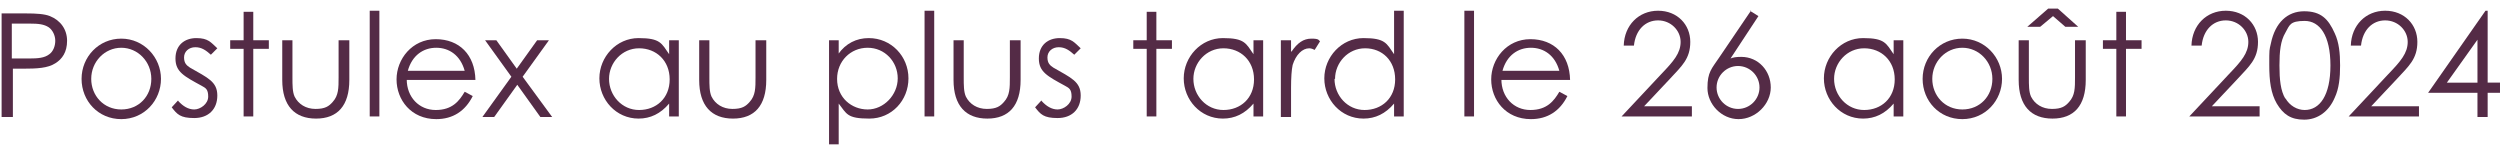 <?xml version="1.0" encoding="UTF-8"?>
<svg xmlns="http://www.w3.org/2000/svg" version="1.1" viewBox="0 0 465.9 27.8">
  <defs>
    <style>
      .cls-1 {
        fill: #542b46;
      }
    </style>
  </defs>
  <!-- Generator: Adobe Illustrator 28.6.0, SVG Export Plug-In . SVG Version: 1.2.0 Build 709)  -->
  <g>
    <g id="Layer_1">
      <g>
        <path class="cls-1" d="M.3,2.5h4.5c2,0,3.5.1,4.5.5,2,.8,3.2,2.5,3.2,4.6s-.9,3.4-2.2,4.2c-1.4.9-3.4,1-6,1h-1.9v9H.3V2.5ZM2.2,4.4v6.5c1.1,0,2.2,0,3.2,0,1.7,0,2.9-.1,3.8-.8.7-.5,1.1-1.5,1.1-2.5s-.5-2-1.2-2.5c-.9-.6-2-.7-3.5-.7h-3.4Z"/>
        <path class="cls-1" d="M30,14.7c0,4-3.1,7.5-7.4,7.5s-7.4-3.4-7.4-7.5,3.2-7.5,7.4-7.5,7.4,3.5,7.4,7.5ZM17,14.7c0,3.1,2.3,5.7,5.6,5.7s5.6-2.5,5.6-5.7-2.5-5.8-5.6-5.8-5.6,2.6-5.6,5.8Z"/>
        <path class="cls-1" d="M33.2,18.8c.9,1,1.9,1.6,3,1.6s2.6-1,2.6-2.4-.5-1.6-1.2-2c-3.3-1.8-4.9-2.6-4.9-5.1s1.7-3.8,3.9-3.8,2.7.8,3.9,1.9l-1.2,1.2c-.9-.8-1.7-1.4-2.9-1.4s-2.1.8-2.1,1.9.5,1.5,1.1,1.9c3.3,1.9,5.1,2.6,5.1,5.2s-1.7,4.2-4.3,4.2-3.2-.7-4.2-2l1.2-1.3Z"/>
        <path class="cls-1" d="M45.4,2.2h1.8v5.3h2.9v1.6h-2.9v12.6h-1.8v-12.6h-2.5v-1.6h2.5V2.2Z"/>
        <path class="cls-1" d="M63.2,7.5h1.9v7.4c0,4.8-2.2,7.2-6.2,7.2s-6.3-2.4-6.3-7.2v-7.4h1.9v6.9c0,1.5,0,2.7.4,3.6.7,1.4,2.1,2.3,3.9,2.3s2.5-.5,3.2-1.3c1.1-1.2,1.1-2.6,1.1-4.6v-6.9Z"/>
        <path class="cls-1" d="M68.9,2h1.8v19.7h-1.8V2Z"/>
        <path class="cls-1" d="M75.8,14.8c0,3.3,2.3,5.7,5.4,5.7s4.4-1.7,5.4-3.4l1.5.8c-1.4,2.8-3.7,4.3-6.8,4.3-4.7,0-7.4-3.6-7.4-7.4s2.9-7.5,7.3-7.5,7.3,2.9,7.4,7.6h-12.8ZM86.6,13.2c-.8-2.9-2.9-4.3-5.3-4.3s-4.5,1.4-5.3,4.3h10.6Z"/>
        <path class="cls-1" d="M90.3,7.5h2.2l3.8,5.3,3.8-5.3h2.2l-4.9,6.8,5.5,7.5h-2.2l-4.3-6-4.3,6h-2.2l5.4-7.5-4.9-6.8Z"/>
        <path class="cls-1" d="M124.7,7.5h1.8v14.2h-1.8v-2.4c-1.6,1.9-3.5,2.8-5.7,2.8-4.2,0-7.3-3.5-7.3-7.5s3.2-7.5,7.3-7.5,4.3,1,5.7,3v-2.6ZM113.5,14.7c0,3.1,2.4,5.8,5.6,5.8s5.7-2.2,5.7-5.7-2.5-5.8-5.7-5.8-5.6,2.7-5.6,5.7Z"/>
        <path class="cls-1" d="M140.9,7.5h1.9v7.4c0,4.8-2.2,7.2-6.2,7.2s-6.3-2.4-6.3-7.2v-7.4h1.9v6.9c0,1.5,0,2.7.4,3.6.7,1.4,2.1,2.3,3.9,2.3s2.5-.5,3.2-1.3c1.1-1.2,1.1-2.6,1.1-4.6v-6.9Z"/>
        <path class="cls-1" d="M156.2,10.1c1.4-2,3.4-3,5.7-3,4.2,0,7.4,3.4,7.4,7.5s-3.1,7.5-7.3,7.5-4.2-.9-5.7-2.8v7.6h-1.8V7.5h1.8v2.6ZM156,14.7c0,3.5,2.7,5.7,5.7,5.7s5.6-2.7,5.6-5.8-2.4-5.7-5.6-5.7-5.7,2.5-5.7,5.8Z"/>
        <path class="cls-1" d="M172.3,2h1.8v19.7h-1.8V2Z"/>
        <path class="cls-1" d="M188.3,7.5h1.9v7.4c0,4.8-2.2,7.2-6.2,7.2s-6.3-2.4-6.3-7.2v-7.4h1.9v6.9c0,1.5,0,2.7.4,3.6.7,1.4,2.1,2.3,3.9,2.3s2.5-.5,3.2-1.3c1.1-1.2,1.1-2.6,1.1-4.6v-6.9Z"/>
        <path class="cls-1" d="M194.1,18.8c.9,1,1.9,1.6,3,1.6s2.6-1,2.6-2.4-.5-1.6-1.2-2c-3.3-1.8-4.9-2.6-4.9-5.1s1.7-3.8,3.9-3.8,2.7.8,3.9,1.9l-1.2,1.2c-.9-.8-1.7-1.4-2.9-1.4s-2.1.8-2.1,1.9.5,1.5,1.1,1.9c3.3,1.9,5.1,2.6,5.1,5.2s-1.7,4.2-4.3,4.2-3.2-.7-4.2-2l1.2-1.3Z"/>
        <path class="cls-1" d="M213.7,2.2h1.8v5.3h2.9v1.6h-2.9v12.6h-1.8v-12.6h-2.5v-1.6h2.5V2.2Z"/>
        <path class="cls-1" d="M233.6,7.5h1.8v14.2h-1.8v-2.4c-1.6,1.9-3.5,2.8-5.7,2.8-4.2,0-7.3-3.5-7.3-7.5s3.2-7.5,7.3-7.5,4.3,1,5.7,3v-2.6ZM222.4,14.7c0,3.1,2.4,5.8,5.6,5.8s5.7-2.2,5.7-5.7-2.5-5.8-5.7-5.8-5.6,2.7-5.6,5.7Z"/>
        <path class="cls-1" d="M240.7,9.6c1.1-1.6,2.2-2.4,3.7-2.4s1.3.3,1.6.5l-1,1.6c-.2-.1-.6-.3-1-.3-1.3,0-2.5,1.2-3.1,3.1-.2.9-.3,2.4-.3,4.3v5.4h-1.9V7.5h1.9v2.1Z"/>
        <path class="cls-1" d="M259.8,19.3c-1.6,1.9-3.5,2.8-5.7,2.8-4.2,0-7.3-3.5-7.3-7.5s3.2-7.5,7.3-7.5,4.3,1,5.7,3V2h1.8v19.7h-1.8v-2.4ZM248.7,14.7c0,3.1,2.4,5.8,5.6,5.8s5.7-2.2,5.7-5.7-2.4-5.8-5.6-5.8-5.6,2.7-5.6,5.7Z"/>
        <path class="cls-1" d="M272.9,2h1.8v19.7h-1.8V2Z"/>
        <path class="cls-1" d="M279.8,14.8c0,3.3,2.3,5.7,5.4,5.7s4.4-1.7,5.4-3.4l1.5.8c-1.4,2.8-3.7,4.3-6.8,4.3-4.7,0-7.4-3.6-7.4-7.4s2.9-7.5,7.3-7.5,7.3,2.9,7.4,7.6h-12.8ZM290.6,13.2c-.8-2.9-2.9-4.3-5.3-4.3s-4.5,1.4-5.3,4.3h10.6Z"/>
        <path class="cls-1" d="M309.6,13.8c2.3-2.4,3.6-3.9,3.6-6s-1.8-4-4.2-4-4.2,1.8-4.5,4.7h-1.9c.1-3.8,2.8-6.5,6.4-6.5s6,2.6,6,5.8-1.6,4.5-3.8,6.9l-4.8,5.1h8.9v1.9h-13.1l7.4-7.9Z"/>
        <path class="cls-1" d="M326.1,2l1.6,1-5.2,7.9c.5-.2,1-.3,2-.3,3.2,0,5.5,2.6,5.5,5.7s-2.8,5.9-6,5.9-5.8-2.8-5.8-5.8.8-3.6,2.2-5.7l5.9-8.7ZM319.9,16.3c0,2.2,1.8,4,4,4s4-1.8,4-4-1.8-4-4-4-4,1.8-4,4Z"/>
        <path class="cls-1" d="M352.9,7.5h1.8v14.2h-1.8v-2.4c-1.6,1.9-3.5,2.8-5.7,2.8-4.2,0-7.3-3.5-7.3-7.5s3.2-7.5,7.3-7.5,4.3,1,5.7,3v-2.6ZM341.8,14.7c0,3.1,2.4,5.8,5.6,5.8s5.7-2.2,5.7-5.7-2.5-5.8-5.7-5.8-5.6,2.7-5.6,5.7Z"/>
        <path class="cls-1" d="M373.1,14.7c0,4-3.1,7.5-7.4,7.5s-7.4-3.4-7.4-7.5,3.2-7.5,7.4-7.5,7.4,3.5,7.4,7.5ZM360.1,14.7c0,3.1,2.3,5.7,5.6,5.7s5.6-2.5,5.6-5.7-2.5-5.8-5.6-5.8-5.6,2.6-5.6,5.8Z"/>
        <path class="cls-1" d="M386.8,7.5h1.9v7.4c0,4.8-2.2,7.2-6.2,7.2s-6.3-2.4-6.3-7.2v-7.4h1.9v6.9c0,1.5,0,2.7.4,3.6.7,1.4,2.1,2.3,3.9,2.3s2.5-.5,3.2-1.3c1.1-1.2,1.1-2.6,1.1-4.6v-6.9ZM381.7,1.6h1.8l3.8,3.4h-2.4l-2.3-2-2.4,2h-2.4l3.9-3.4Z"/>
        <path class="cls-1" d="M394.4,2.2h1.8v5.3h2.9v1.6h-2.9v12.6h-1.8v-12.6h-2.5v-1.6h2.5V2.2Z"/>
        <path class="cls-1" d="M415.4,13.8c2.3-2.4,3.6-3.9,3.6-6s-1.8-4-4.2-4-4.2,1.8-4.5,4.7h-1.9c.1-3.8,2.8-6.5,6.4-6.5s6,2.6,6,5.8-1.6,4.5-3.8,6.9l-4.8,5.1h8.9v1.9h-13.1l7.4-7.9Z"/>
        <path class="cls-1" d="M423.2,8.1c.8-3.9,3.1-6,6.2-6s4.5,1.4,5.7,4.1c.8,1.7,1,3.7,1,6s-.2,4.3-1,6c-1.1,2.6-3.2,4.1-5.7,4.1s-3.9-1-5.1-3c-1.1-1.9-1.4-4.2-1.4-7.2s0-2.7.3-4ZM425.9,18.3c.8,1.4,2.2,2.2,3.6,2.2,2.8,0,4.8-2.7,4.8-8.3s-2-8.3-4.8-8.3-2.8.8-3.6,2.2c-.9,1.5-1.1,3.5-1.1,6.1s.2,4.7,1.1,6.2Z"/>
        <path class="cls-1" d="M445.1,13.8c2.3-2.4,3.6-3.9,3.6-6s-1.8-4-4.2-4-4.2,1.8-4.5,4.7h-1.9c.1-3.8,2.8-6.5,6.4-6.5s6,2.6,6,5.8-1.6,4.5-3.8,6.9l-4.8,5.1h8.9v1.9h-13.1l7.4-7.9Z"/>
        <path class="cls-1" d="M463.2,2h.4v13.4h2.3v1.9h-2.3v4.5h-1.9v-4.5h-9.2l10.7-15.3ZM461.7,15.4v-8l-5.7,8h5.7Z"/>
      </g>
    </g>
  </g>
</svg>
